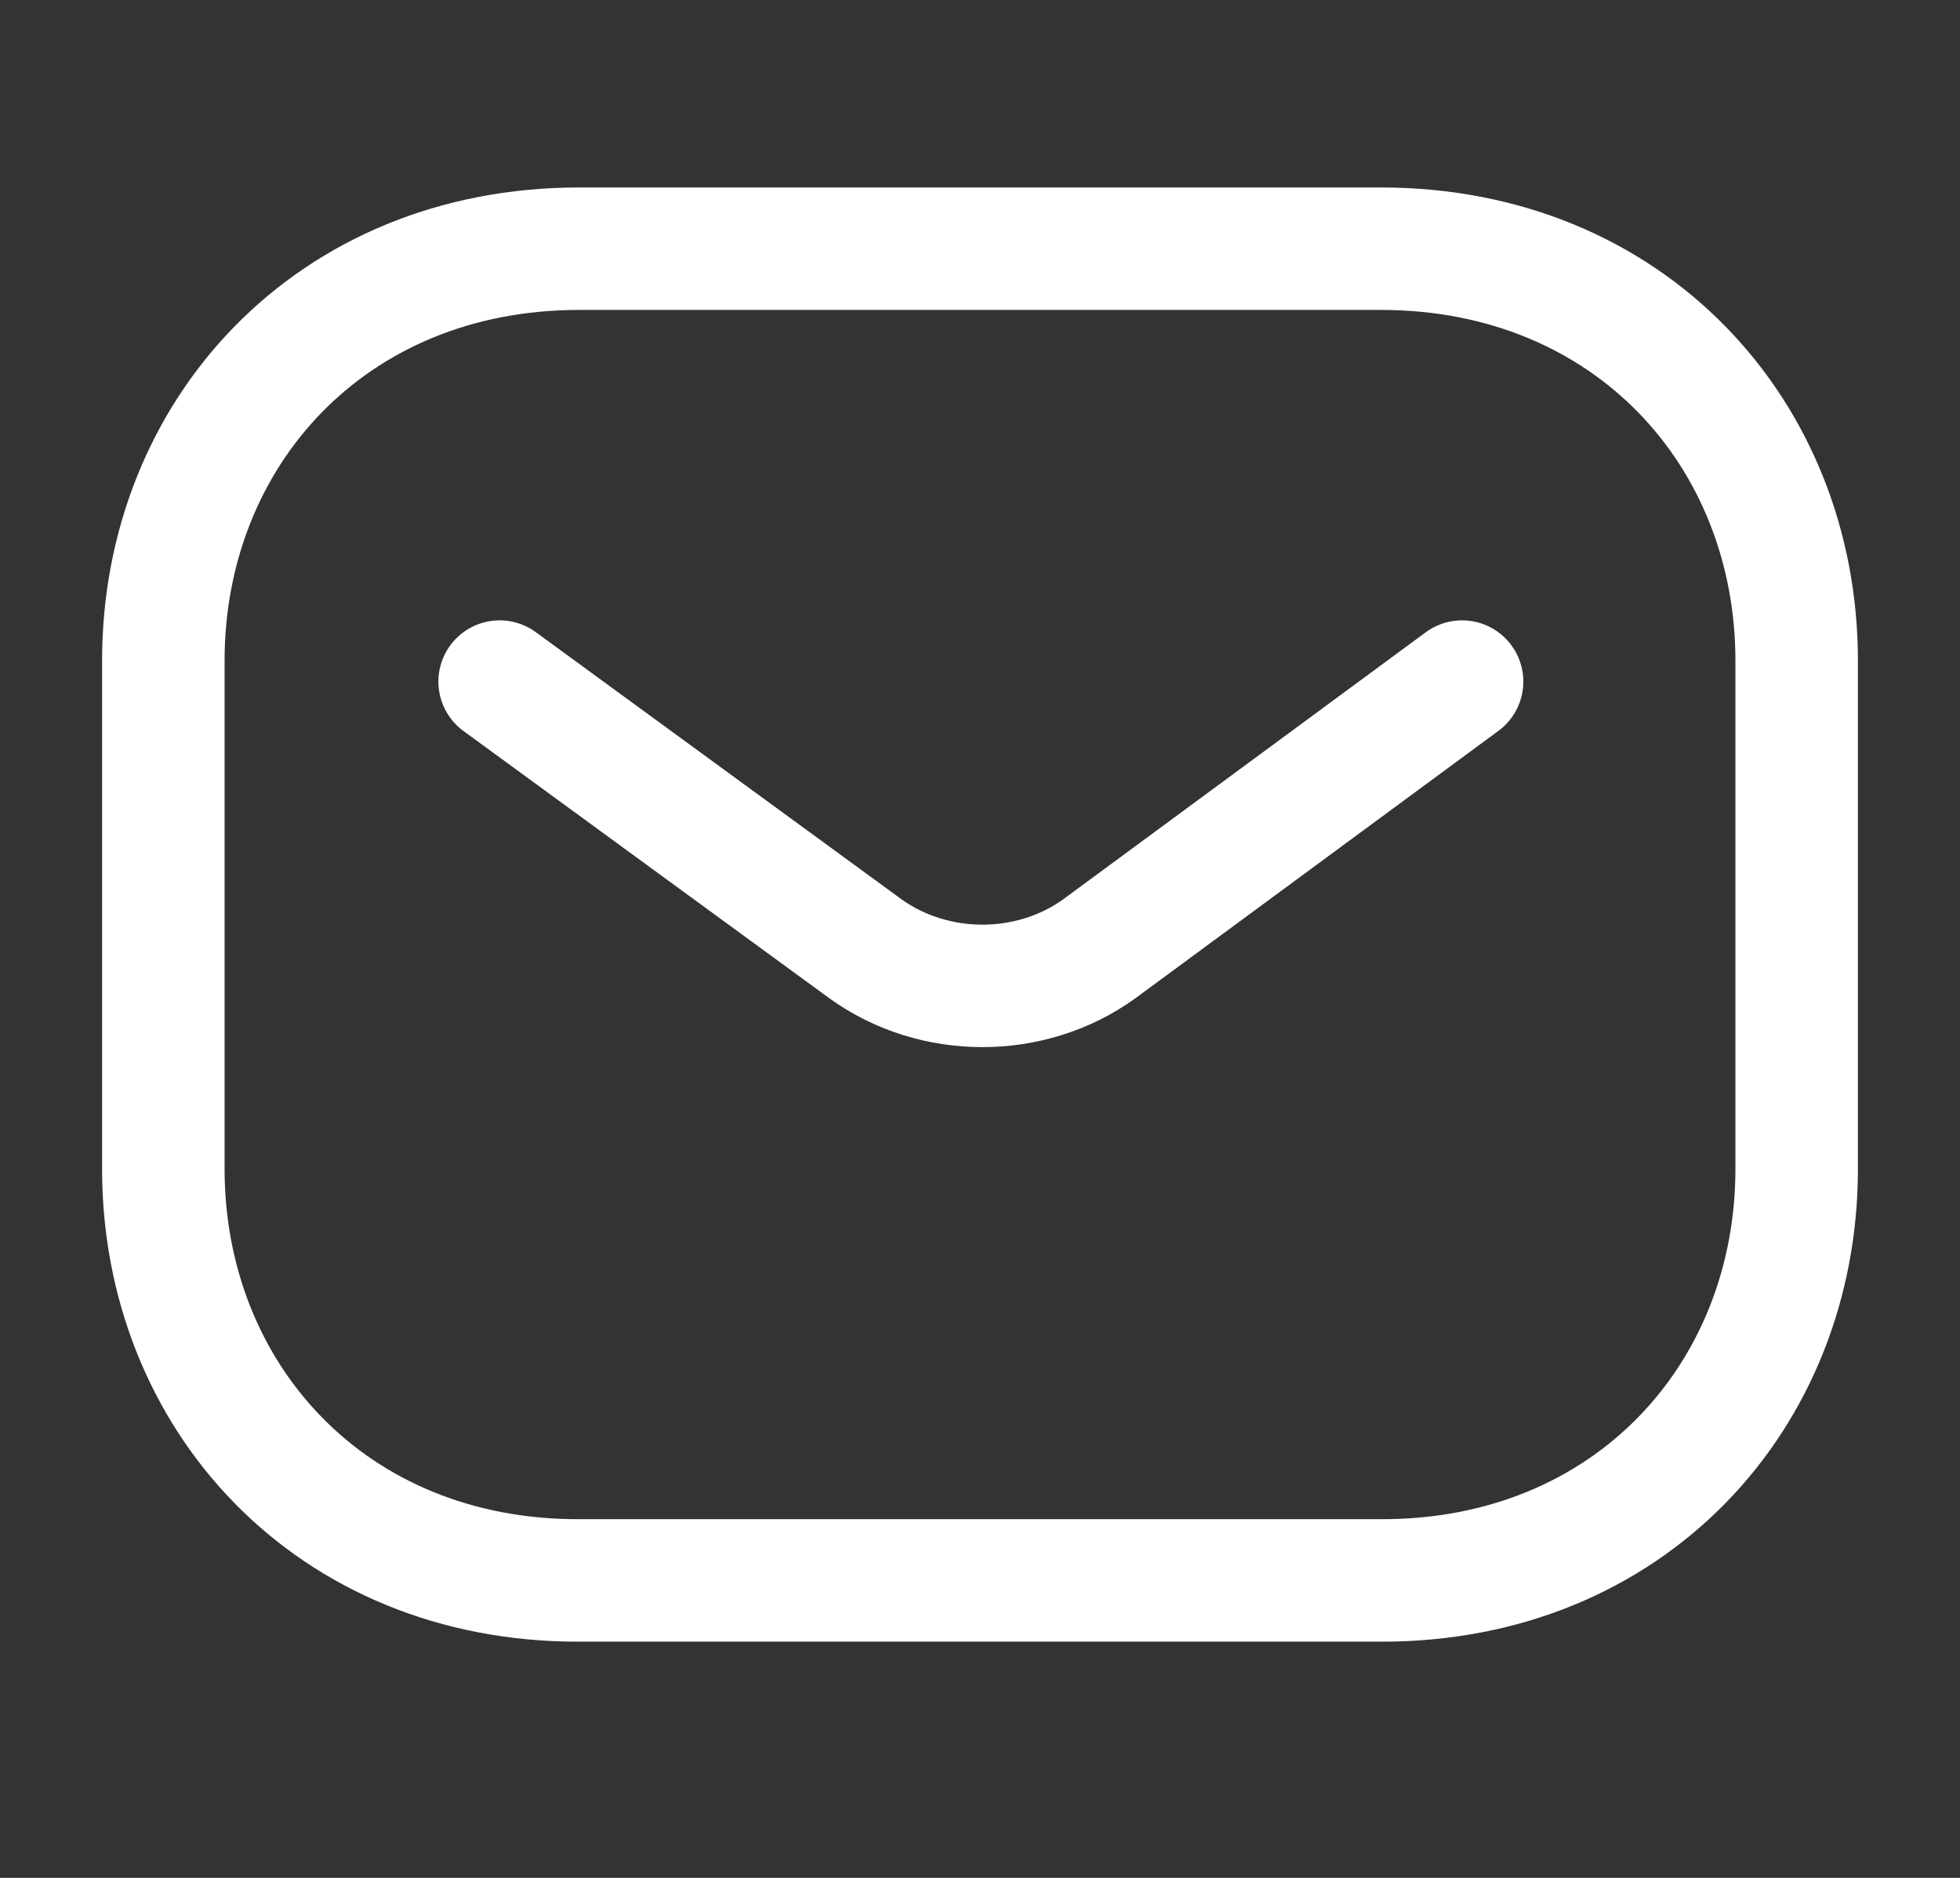 <svg width="24" height="23" viewBox="0 0 24 23" fill="none" xmlns="http://www.w3.org/2000/svg">
<rect x="0" y="0" width="24" height="23" fill="#333333" stroke="none"/>
<path d="M17.903 8.348L13.459 11.622C12.62 12.226 11.439 12.226 10.599 11.622L6.118 8.348" stroke="white" stroke-width="1.5" stroke-linecap="round" stroke-linejoin="round"/>
<path fillRule="evenodd" clipRule="evenodd" d="M16.909 19.357C19.95 19.364 22 17.1 22 14.317V8.093C22 5.31 19.95 3.046 16.909 3.046H7.091C4.05 3.046 2 5.31 2 8.093V14.317C2 17.1 4.05 19.364 7.091 19.357H16.909Z" stroke="white" stroke-width="1.5" stroke-linecap="round" stroke-linejoin="round"/>
</svg>
